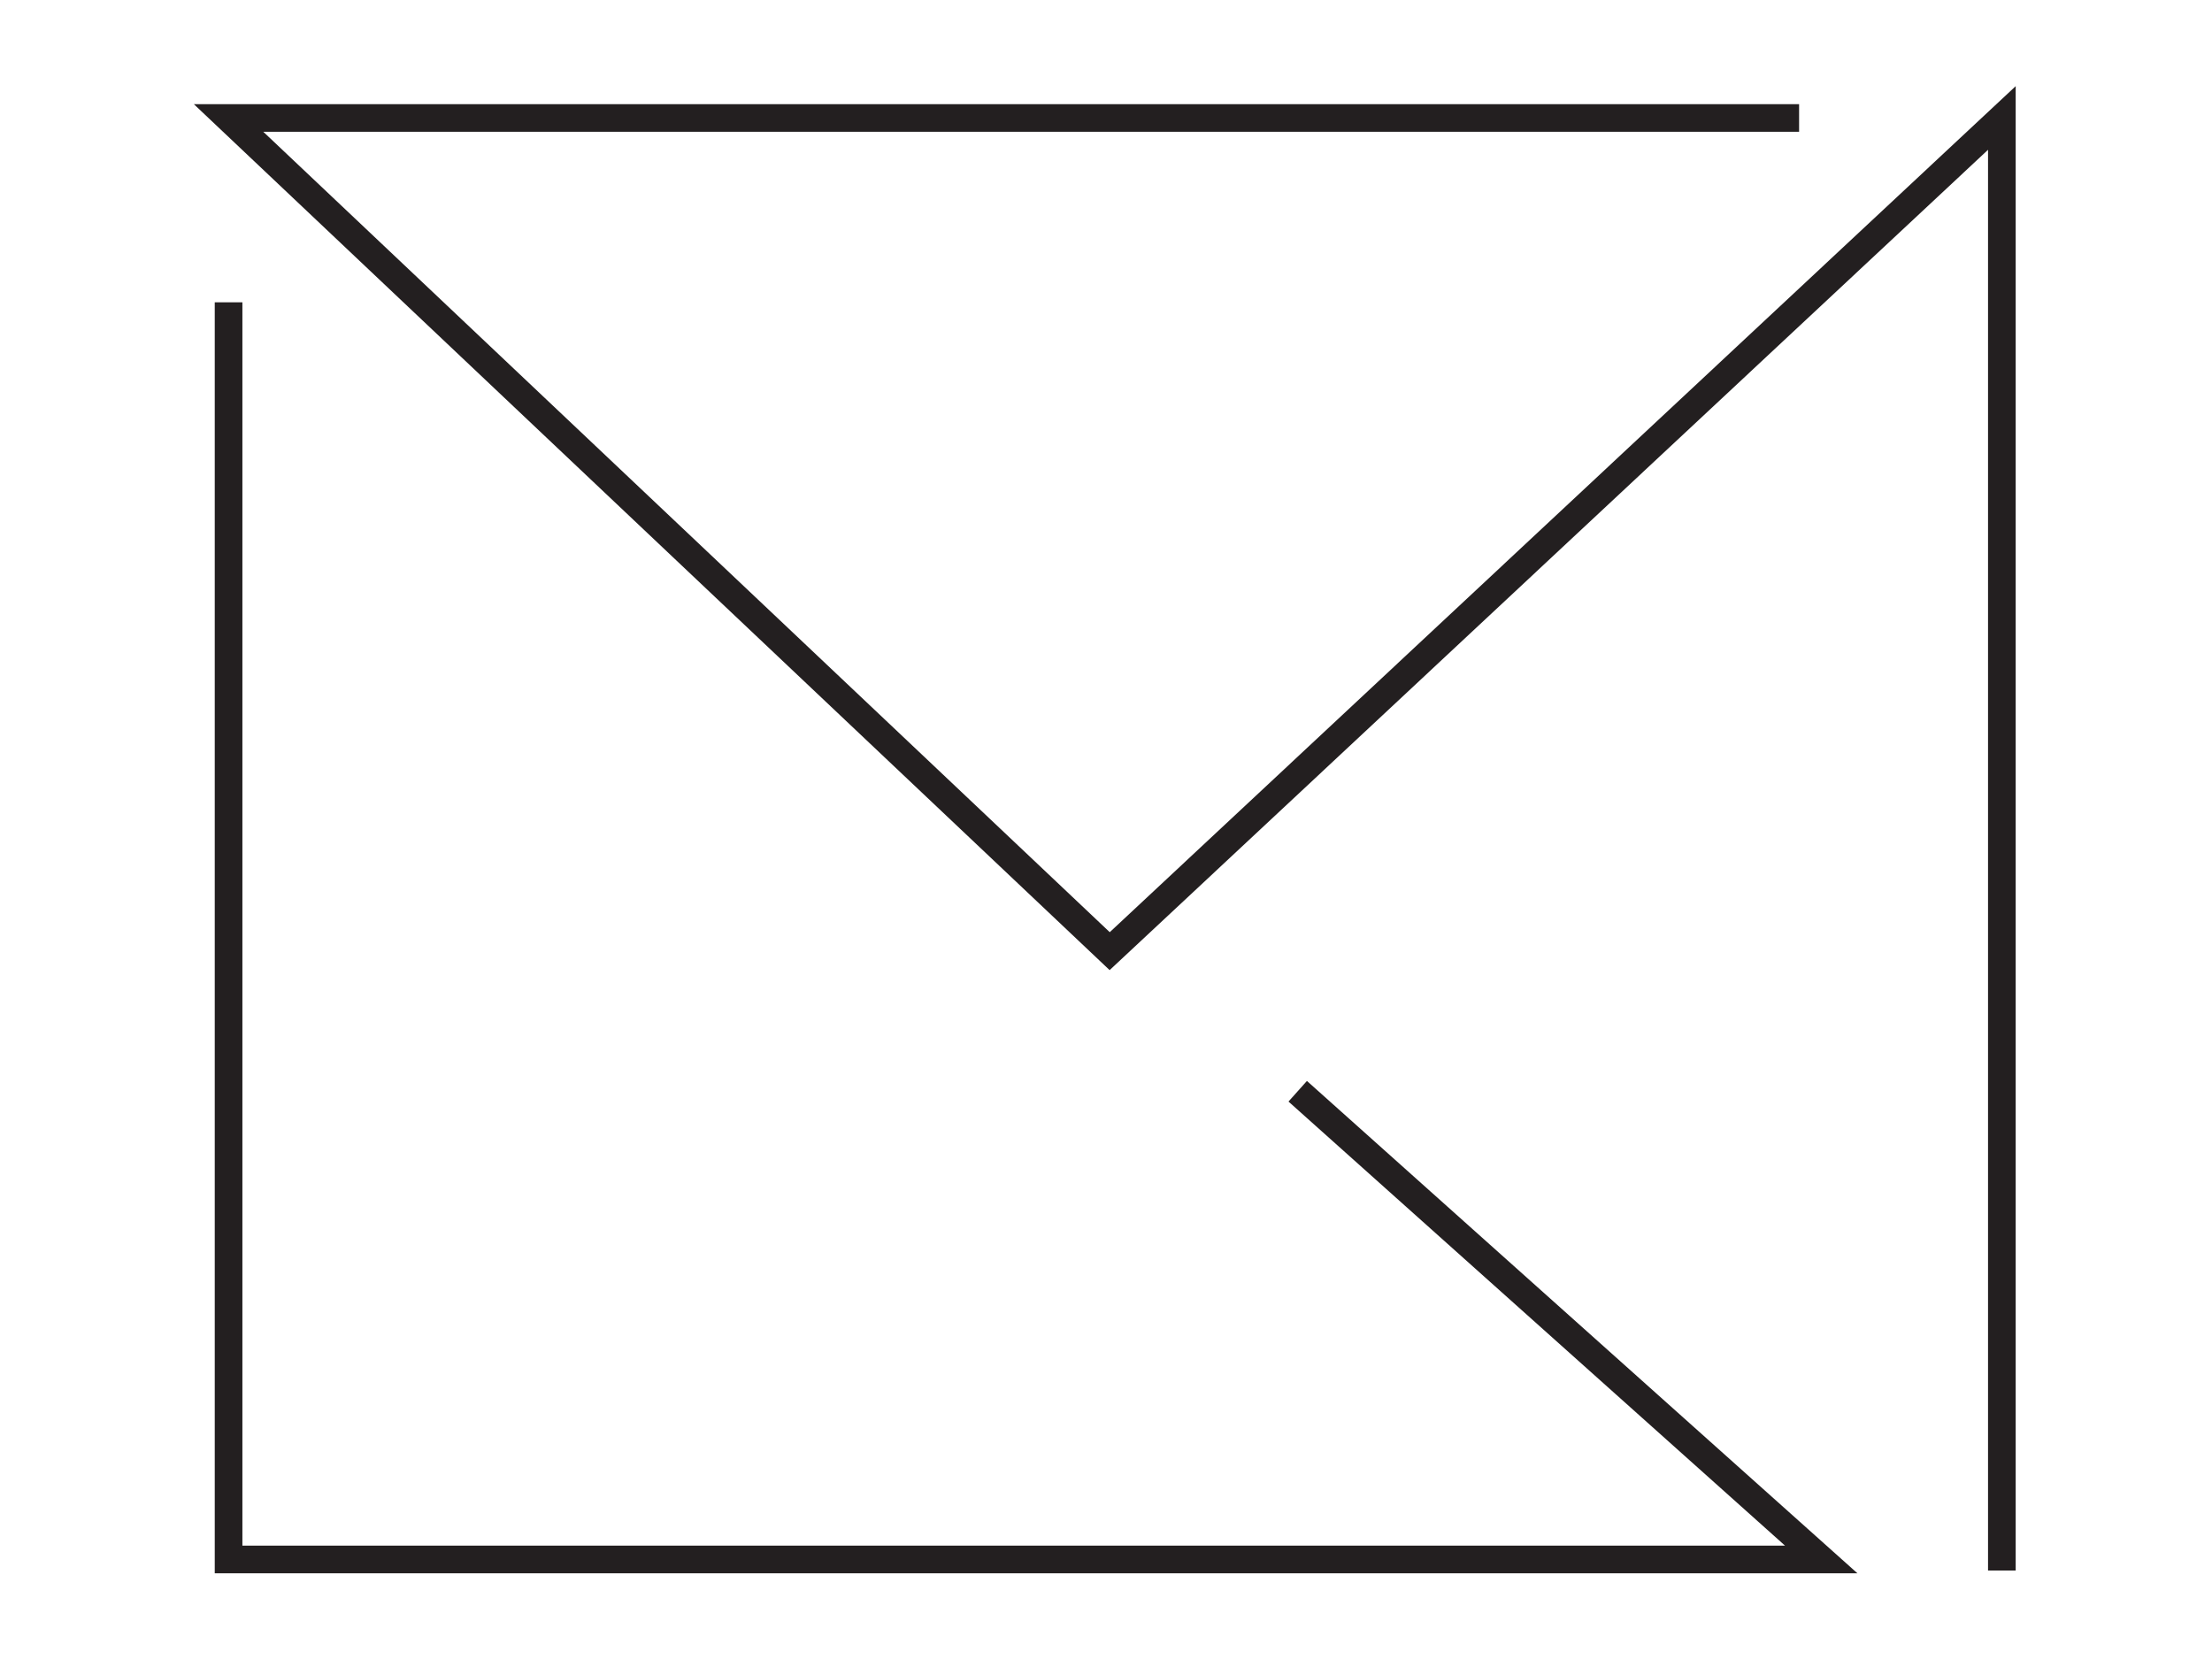 <svg xmlns="http://www.w3.org/2000/svg" xmlns:xlink="http://www.w3.org/1999/xlink" id="Layer_1" x="0px" y="0px" viewBox="0 0 60 45" style="enable-background:new 0 0 60 45;" xml:space="preserve"><style type="text/css">	.st0{fill:none;stroke:#231F20;stroke-width:0.75;}</style><g>	<polyline class="st0" points="54.3,42.6 54.3,3.2 30.1,25.8 6.2,3.2 48.8,3.2  "></polyline>	<polyline class="st0" points="6.2,8.2 6.2,42.3 49.4,42.3 35.2,29.6  "></polyline></g></svg>
